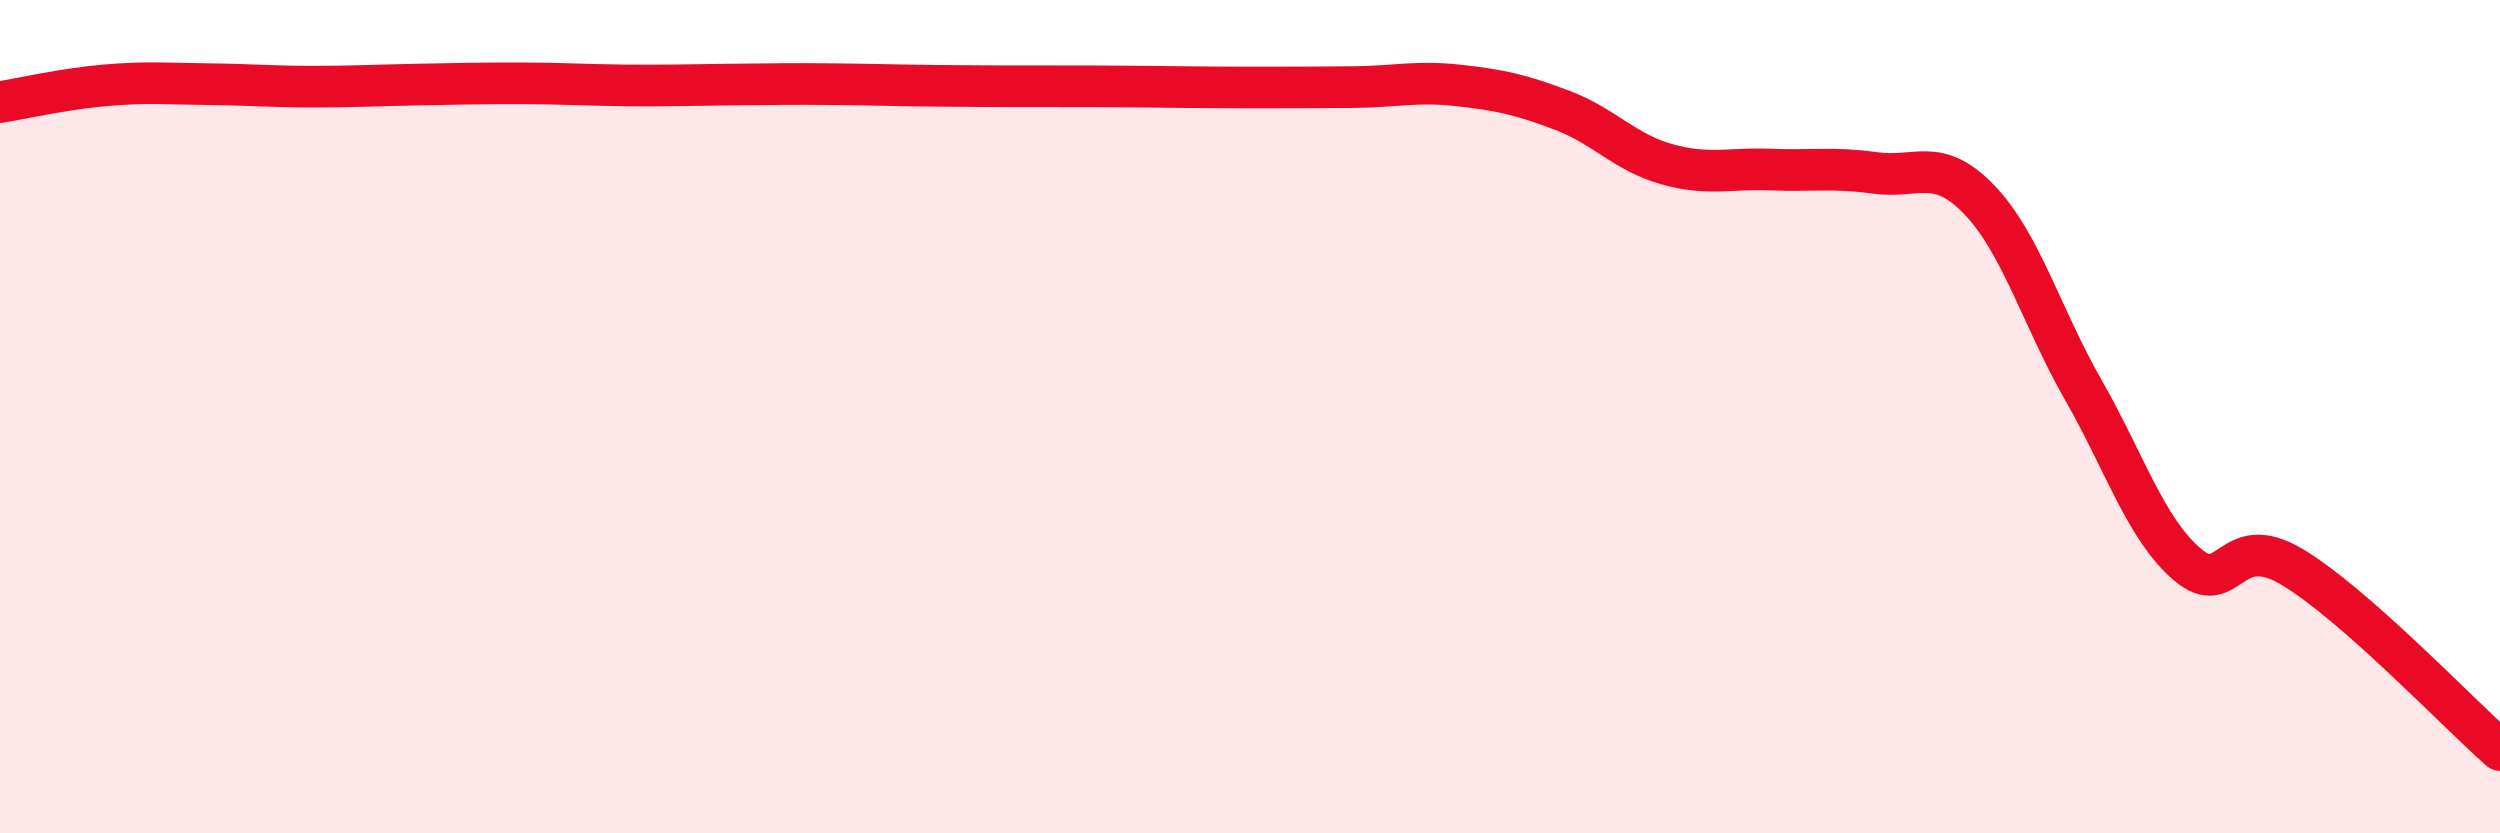 
    <svg width="60" height="20" viewBox="0 0 60 20" xmlns="http://www.w3.org/2000/svg">
      <path
        d="M 0,2.45 C 0.5,2.37 1.5,2.14 2.5,2.05 C 3.5,1.96 4,2.01 5,2.02 C 6,2.03 6.5,2.08 7.5,2.08 C 8.5,2.08 9,2.05 10,2.03 C 11,2.01 11.5,2 12.5,2 C 13.5,2 14,2.04 15,2.05 C 16,2.06 16.5,2.04 17.5,2.03 C 18.5,2.02 19,2.01 20,2.02 C 21,2.03 21.5,2.05 22.5,2.06 C 23.5,2.07 24,2.07 25,2.07 C 26,2.07 26.5,2.07 27.5,2.08 C 28.5,2.09 29,2.1 30,2.1 C 31,2.1 31.5,2.1 32.5,2.09 C 33.5,2.08 34,1.94 35,2.05 C 36,2.16 36.5,2.27 37.5,2.65 C 38.5,3.03 39,3.66 40,3.94 C 41,4.22 41.5,4.03 42.5,4.07 C 43.5,4.11 44,4.01 45,4.15 C 46,4.29 46.5,3.75 47.5,4.79 C 48.5,5.83 49,7.61 50,9.36 C 51,11.11 51.5,12.7 52.5,13.55 C 53.5,14.4 53.5,12.71 55,13.6 C 56.5,14.49 59,17.12 60,18L60 20L0 20Z"
        fill="#EB0A25"
        opacity="0.1"
        stroke-linecap="round"
        stroke-linejoin="round"
      />
      <path
        d="M 0,2.45 C 0.5,2.37 1.5,2.14 2.5,2.05 C 3.5,1.96 4,2.01 5,2.02 C 6,2.03 6.5,2.08 7.5,2.08 C 8.5,2.08 9,2.05 10,2.03 C 11,2.01 11.5,2 12.5,2 C 13.5,2 14,2.04 15,2.05 C 16,2.06 16.5,2.04 17.5,2.03 C 18.5,2.02 19,2.01 20,2.02 C 21,2.03 21.5,2.05 22.5,2.06 C 23.5,2.07 24,2.07 25,2.07 C 26,2.07 26.5,2.07 27.5,2.08 C 28.5,2.09 29,2.1 30,2.1 C 31,2.1 31.5,2.1 32.5,2.09 C 33.5,2.08 34,1.94 35,2.05 C 36,2.16 36.5,2.27 37.5,2.65 C 38.5,3.03 39,3.66 40,3.94 C 41,4.22 41.5,4.03 42.5,4.07 C 43.5,4.11 44,4.01 45,4.15 C 46,4.29 46.5,3.75 47.5,4.79 C 48.5,5.83 49,7.61 50,9.36 C 51,11.11 51.5,12.7 52.5,13.55 C 53.5,14.4 53.5,12.71 55,13.6 C 56.5,14.49 59,17.12 60,18"
        stroke="#EB0A25"
        stroke-width="1"
        fill="none"
        stroke-linecap="round"
        stroke-linejoin="round"
      />
    </svg>
  
